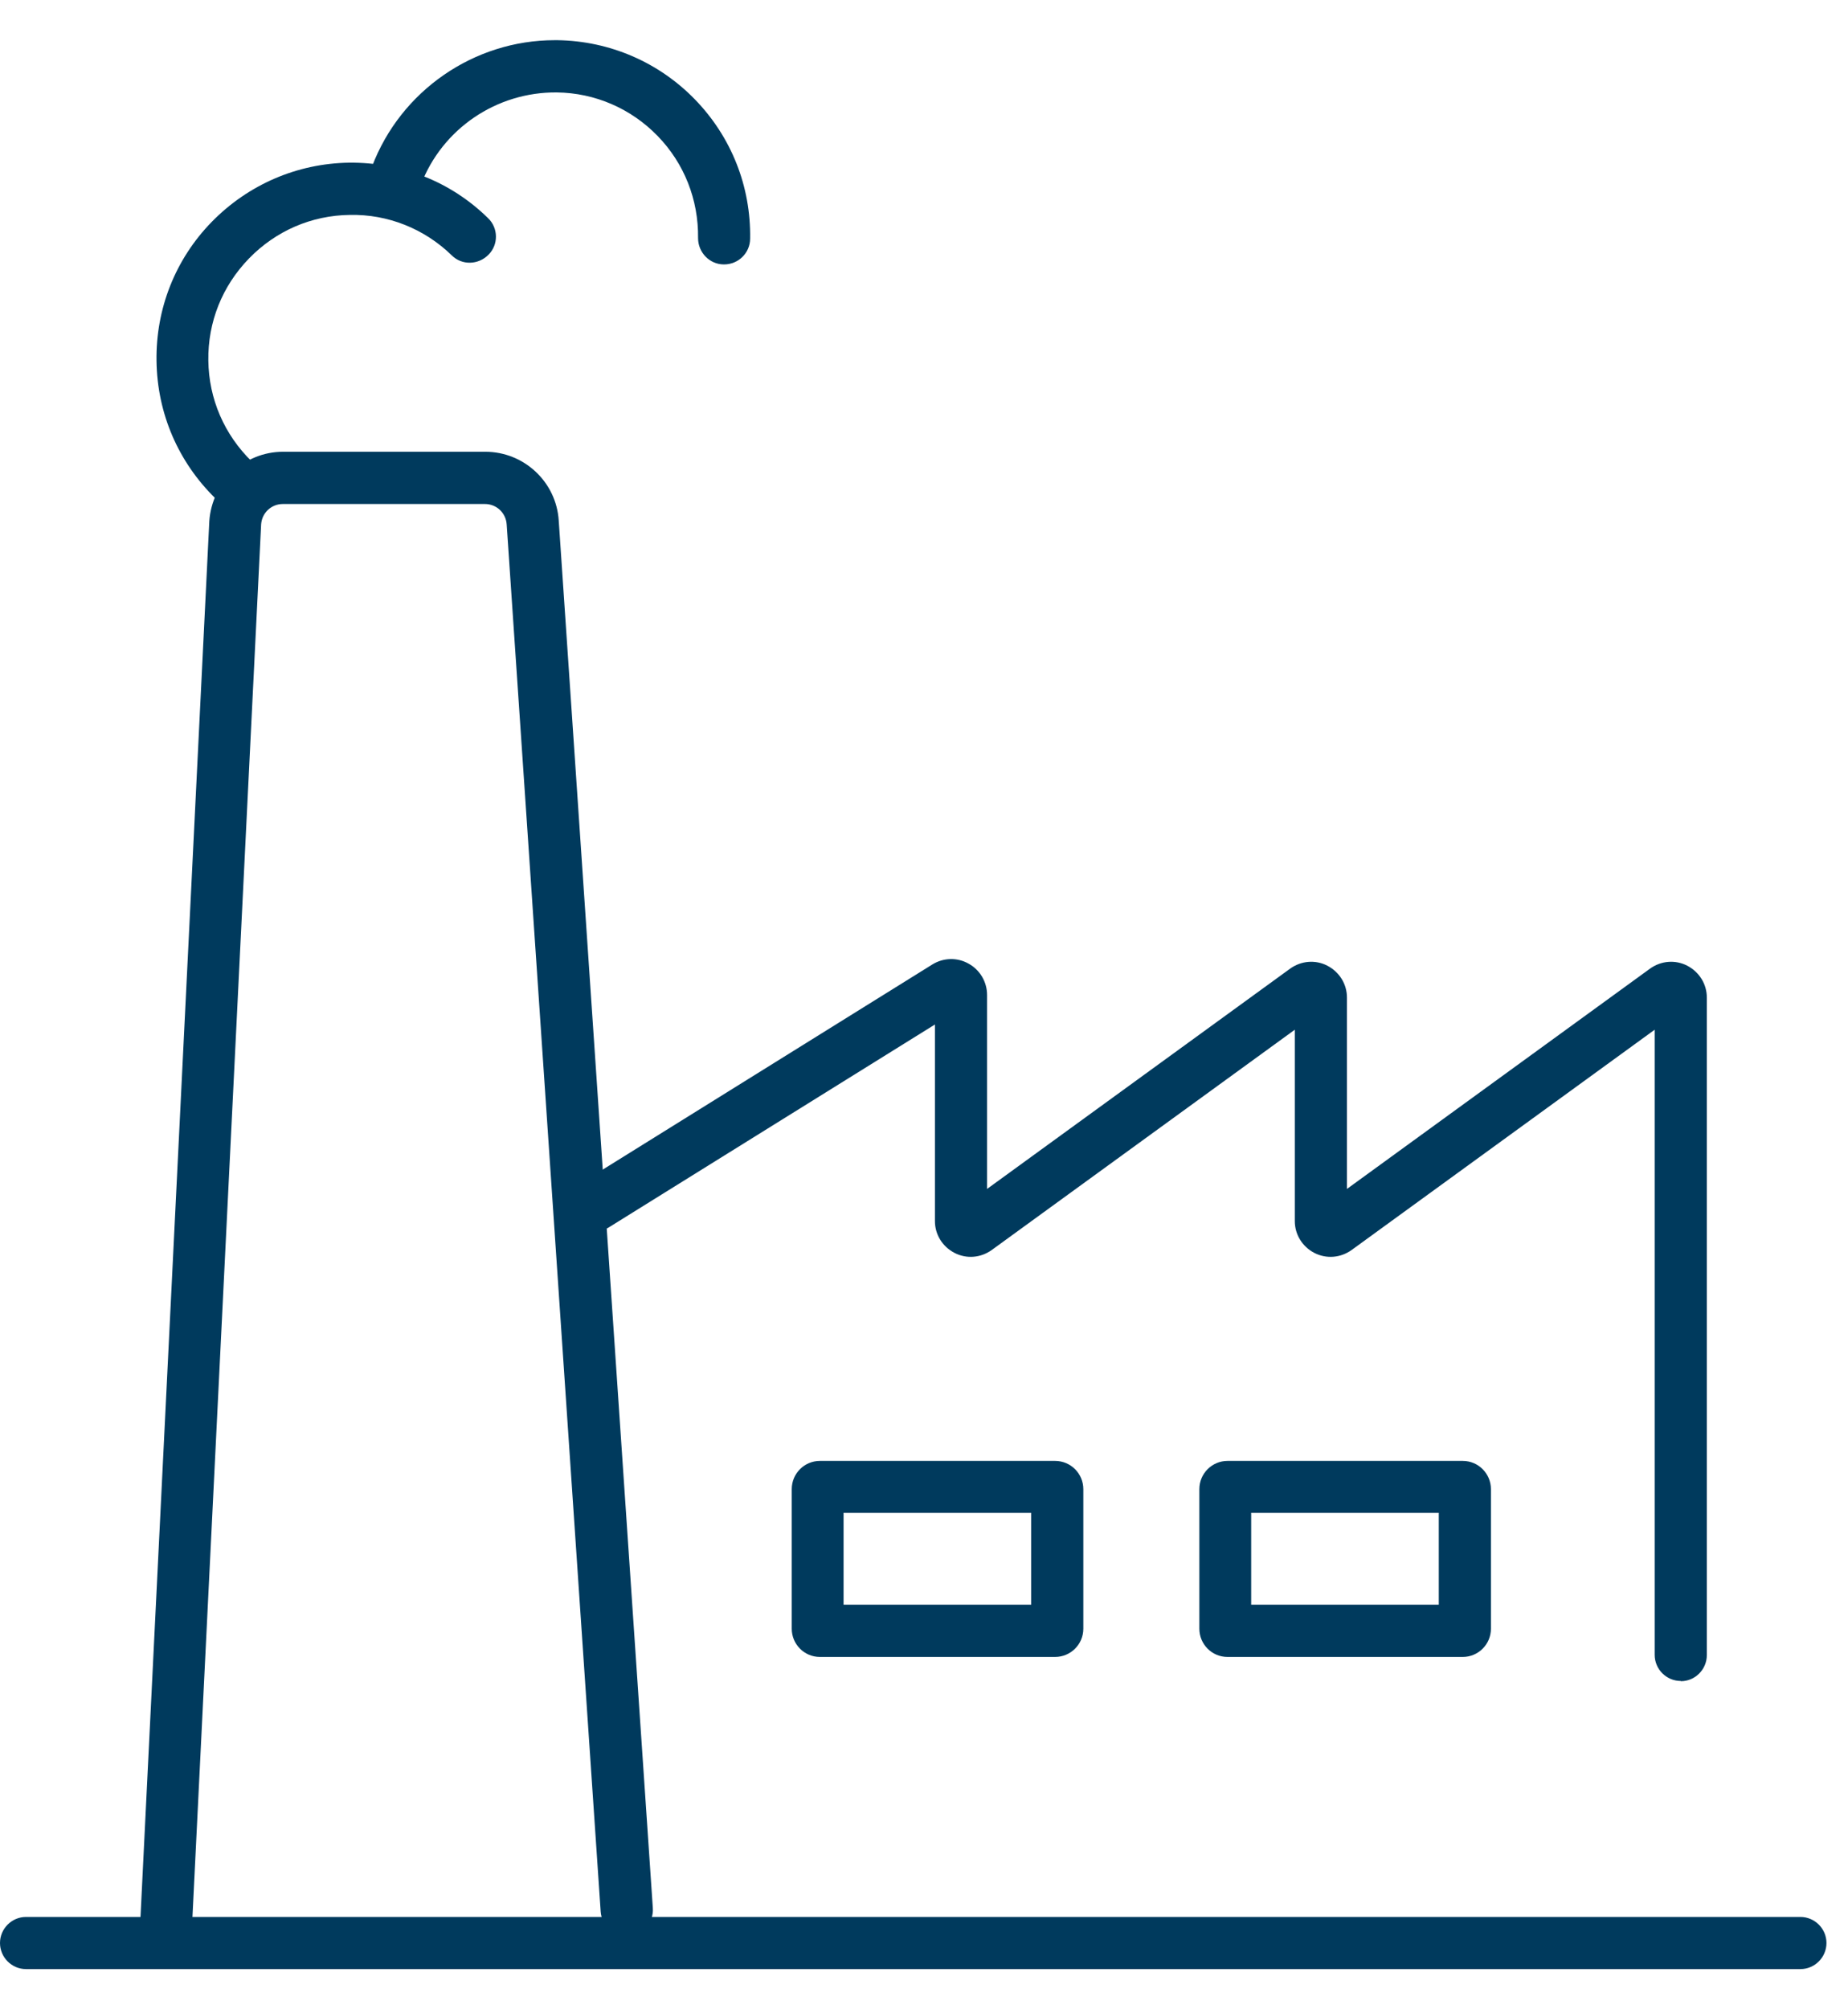 <svg width="23" height="25" viewBox="0 0 23 25" fill="none" xmlns="http://www.w3.org/2000/svg">
<path d="M2.911 6.295C2.83 6.295 2.749 6.266 2.684 6.204C2.217 5.749 1.957 5.142 1.948 4.492C1.938 3.843 2.181 3.226 2.635 2.761C3.089 2.297 3.696 2.034 4.344 2.024C4.996 2.018 5.609 2.258 6.073 2.713C6.203 2.836 6.206 3.044 6.079 3.17C5.953 3.297 5.749 3.304 5.622 3.177C5.282 2.846 4.827 2.664 4.354 2.674C3.877 2.68 3.433 2.872 3.099 3.216C2.765 3.56 2.586 4.008 2.593 4.486C2.599 4.963 2.791 5.408 3.135 5.743C3.264 5.866 3.268 6.074 3.141 6.201C3.076 6.266 2.992 6.298 2.908 6.298L2.911 6.295Z" fill="#003A5D"/>
<path d="M9.015 3.29H9.009C8.83 3.29 8.688 3.14 8.688 2.962C8.694 2.484 8.516 2.033 8.185 1.692C7.854 1.351 7.407 1.156 6.93 1.15C6.181 1.143 5.503 1.601 5.237 2.302C5.172 2.471 4.987 2.556 4.818 2.491C4.65 2.426 4.565 2.241 4.63 2.072C4.987 1.13 5.898 0.5 6.904 0.5C6.917 0.5 6.926 0.5 6.939 0.5C7.588 0.51 8.198 0.773 8.649 1.237C9.103 1.705 9.346 2.319 9.336 2.968C9.336 3.147 9.19 3.29 9.012 3.29H9.015Z" fill="#003A5D"/>
<path d="M22.411 24.5H0.324C0.146 24.5 0 24.354 0 24.175C0 23.997 0.146 23.851 0.324 23.851H22.407C22.586 23.851 22.732 23.997 22.732 24.175C22.732 24.354 22.586 24.5 22.407 24.5H22.411Z" fill="#003A5D"/>
<path d="M2.07 24.247C2.07 24.247 2.06 24.247 2.054 24.247C1.875 24.237 1.736 24.085 1.746 23.906L2.605 6.485C2.638 5.998 3.04 5.621 3.523 5.621H6.04C6.523 5.621 6.925 5.998 6.954 6.479L8.125 23.74C8.138 23.919 8.002 24.075 7.823 24.088C7.648 24.094 7.489 23.964 7.476 23.786L6.306 6.524C6.296 6.381 6.179 6.271 6.036 6.271H3.52C3.377 6.271 3.26 6.381 3.25 6.524L2.391 23.938C2.381 24.11 2.239 24.247 2.067 24.247H2.07Z" fill="#003A5D"/>
<path d="M13.132 20.616H10.204C10.009 20.616 9.854 20.457 9.854 20.265V18.528C9.854 18.333 10.012 18.177 10.204 18.177H13.132C13.327 18.177 13.483 18.336 13.483 18.528V20.265C13.483 20.46 13.324 20.616 13.132 20.616ZM10.499 19.966H12.834V18.823H10.499V19.966Z" fill="#003A5D"/>
<path d="M20.919 20.915C20.74 20.915 20.594 20.769 20.594 20.59V12.812L16.822 15.553C16.686 15.65 16.511 15.667 16.358 15.589C16.209 15.511 16.115 15.361 16.115 15.193V12.812L12.343 15.553C12.207 15.65 12.032 15.667 11.88 15.589C11.73 15.511 11.636 15.361 11.636 15.193V12.747L7.573 15.274C7.42 15.368 7.219 15.322 7.125 15.17C7.031 15.017 7.076 14.819 7.229 14.722L11.604 12C11.74 11.916 11.912 11.909 12.055 11.99C12.197 12.068 12.285 12.218 12.285 12.38V14.793L16.057 12.052C16.193 11.954 16.372 11.938 16.521 12.016C16.67 12.094 16.764 12.244 16.764 12.412V14.793L20.536 12.052C20.672 11.954 20.85 11.938 21 12.016C21.149 12.094 21.243 12.244 21.243 12.412V20.593C21.243 20.772 21.097 20.918 20.919 20.918V20.915Z" fill="#003A5D"/>
<path d="M18.206 20.616H15.277C15.082 20.616 14.927 20.457 14.927 20.265V18.528C14.927 18.333 15.086 18.177 15.277 18.177H18.206C18.4 18.177 18.556 18.336 18.556 18.528V20.265C18.556 20.46 18.397 20.616 18.206 20.616ZM15.572 19.966H17.907V18.823H15.572V19.966Z" fill="#003A5D"/>
</svg>
